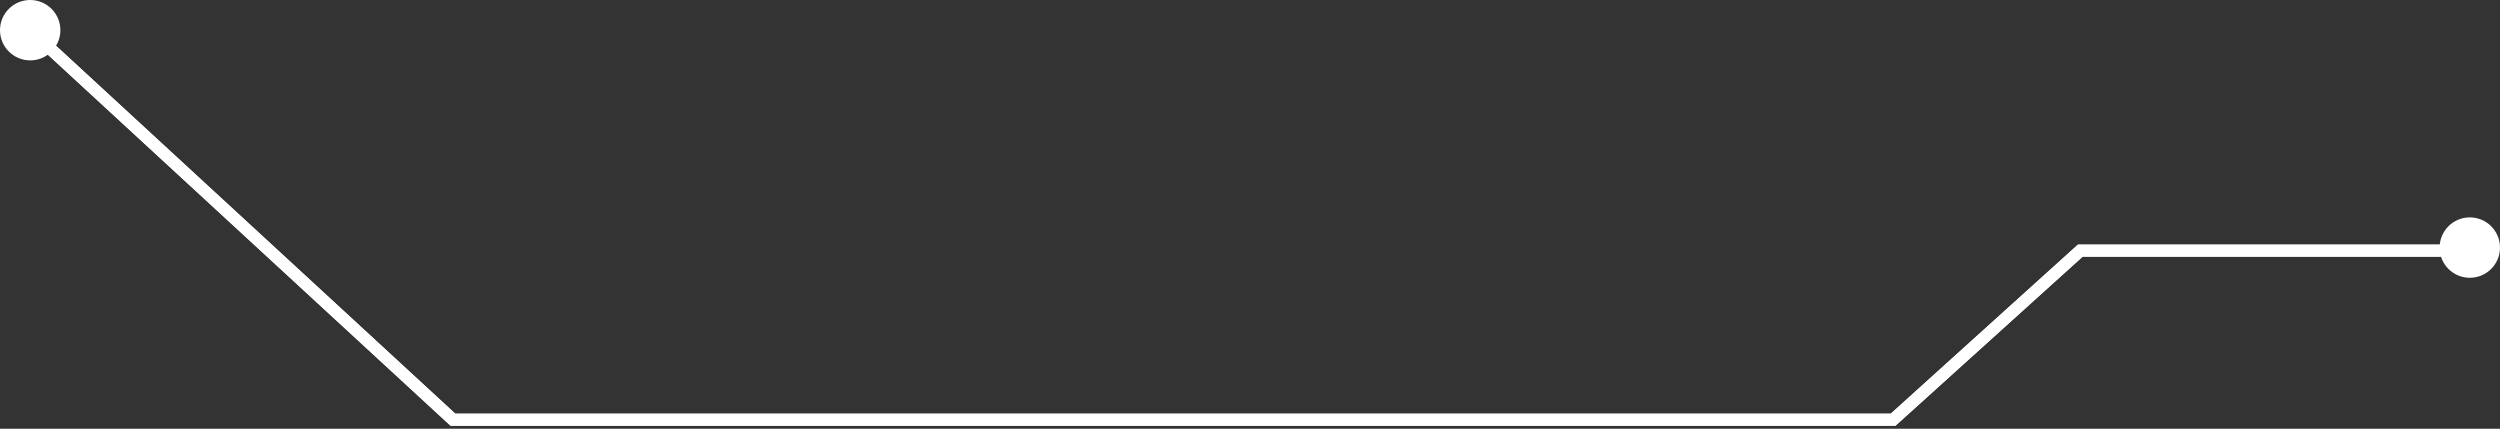 <?xml version="1.0" encoding="UTF-8"?> <svg xmlns="http://www.w3.org/2000/svg" width="414" height="71" viewBox="0 0 414 71" fill="none"><rect x="0" y="0" width="414" height="71" fill="#333333" stroke="none"/> <g clip-path="url(#clip0_602_9)"> <path d="M10 5C10 7.761 7.761 10 5 10C2.239 10 0 7.761 0 5C0 2.239 2.239 0 5 0C7.761 0 10 2.239 10 5Z" fill="white"></path> <path d="M414 41C414 43.761 411.761 46 409 46C406.239 46 404 43.761 404 41C404 38.239 406.239 36 409 36C411.761 36 414 38.239 414 41Z" fill="white"></path> <path fill-rule="evenodd" clip-rule="evenodd" d="M4.322 5.736L5.678 4.266L75.39 68.501H313.115L344.115 40.501H409V42.501H344.885L313.885 70.501H74.609L4.322 5.736Z" fill="white"></path> <path fill-rule="evenodd" clip-rule="evenodd" d="M4.322 5.736L5.678 4.266L75.39 68.501H313.115L344.115 40.501H409V42.501H344.885L313.885 70.501H74.609L4.322 5.736Z" fill="white"></path> </g> <defs> <clipPath id="clip0_602_9"> <rect width="414" height="71" fill="white"></rect> </clipPath> </defs> </svg> 